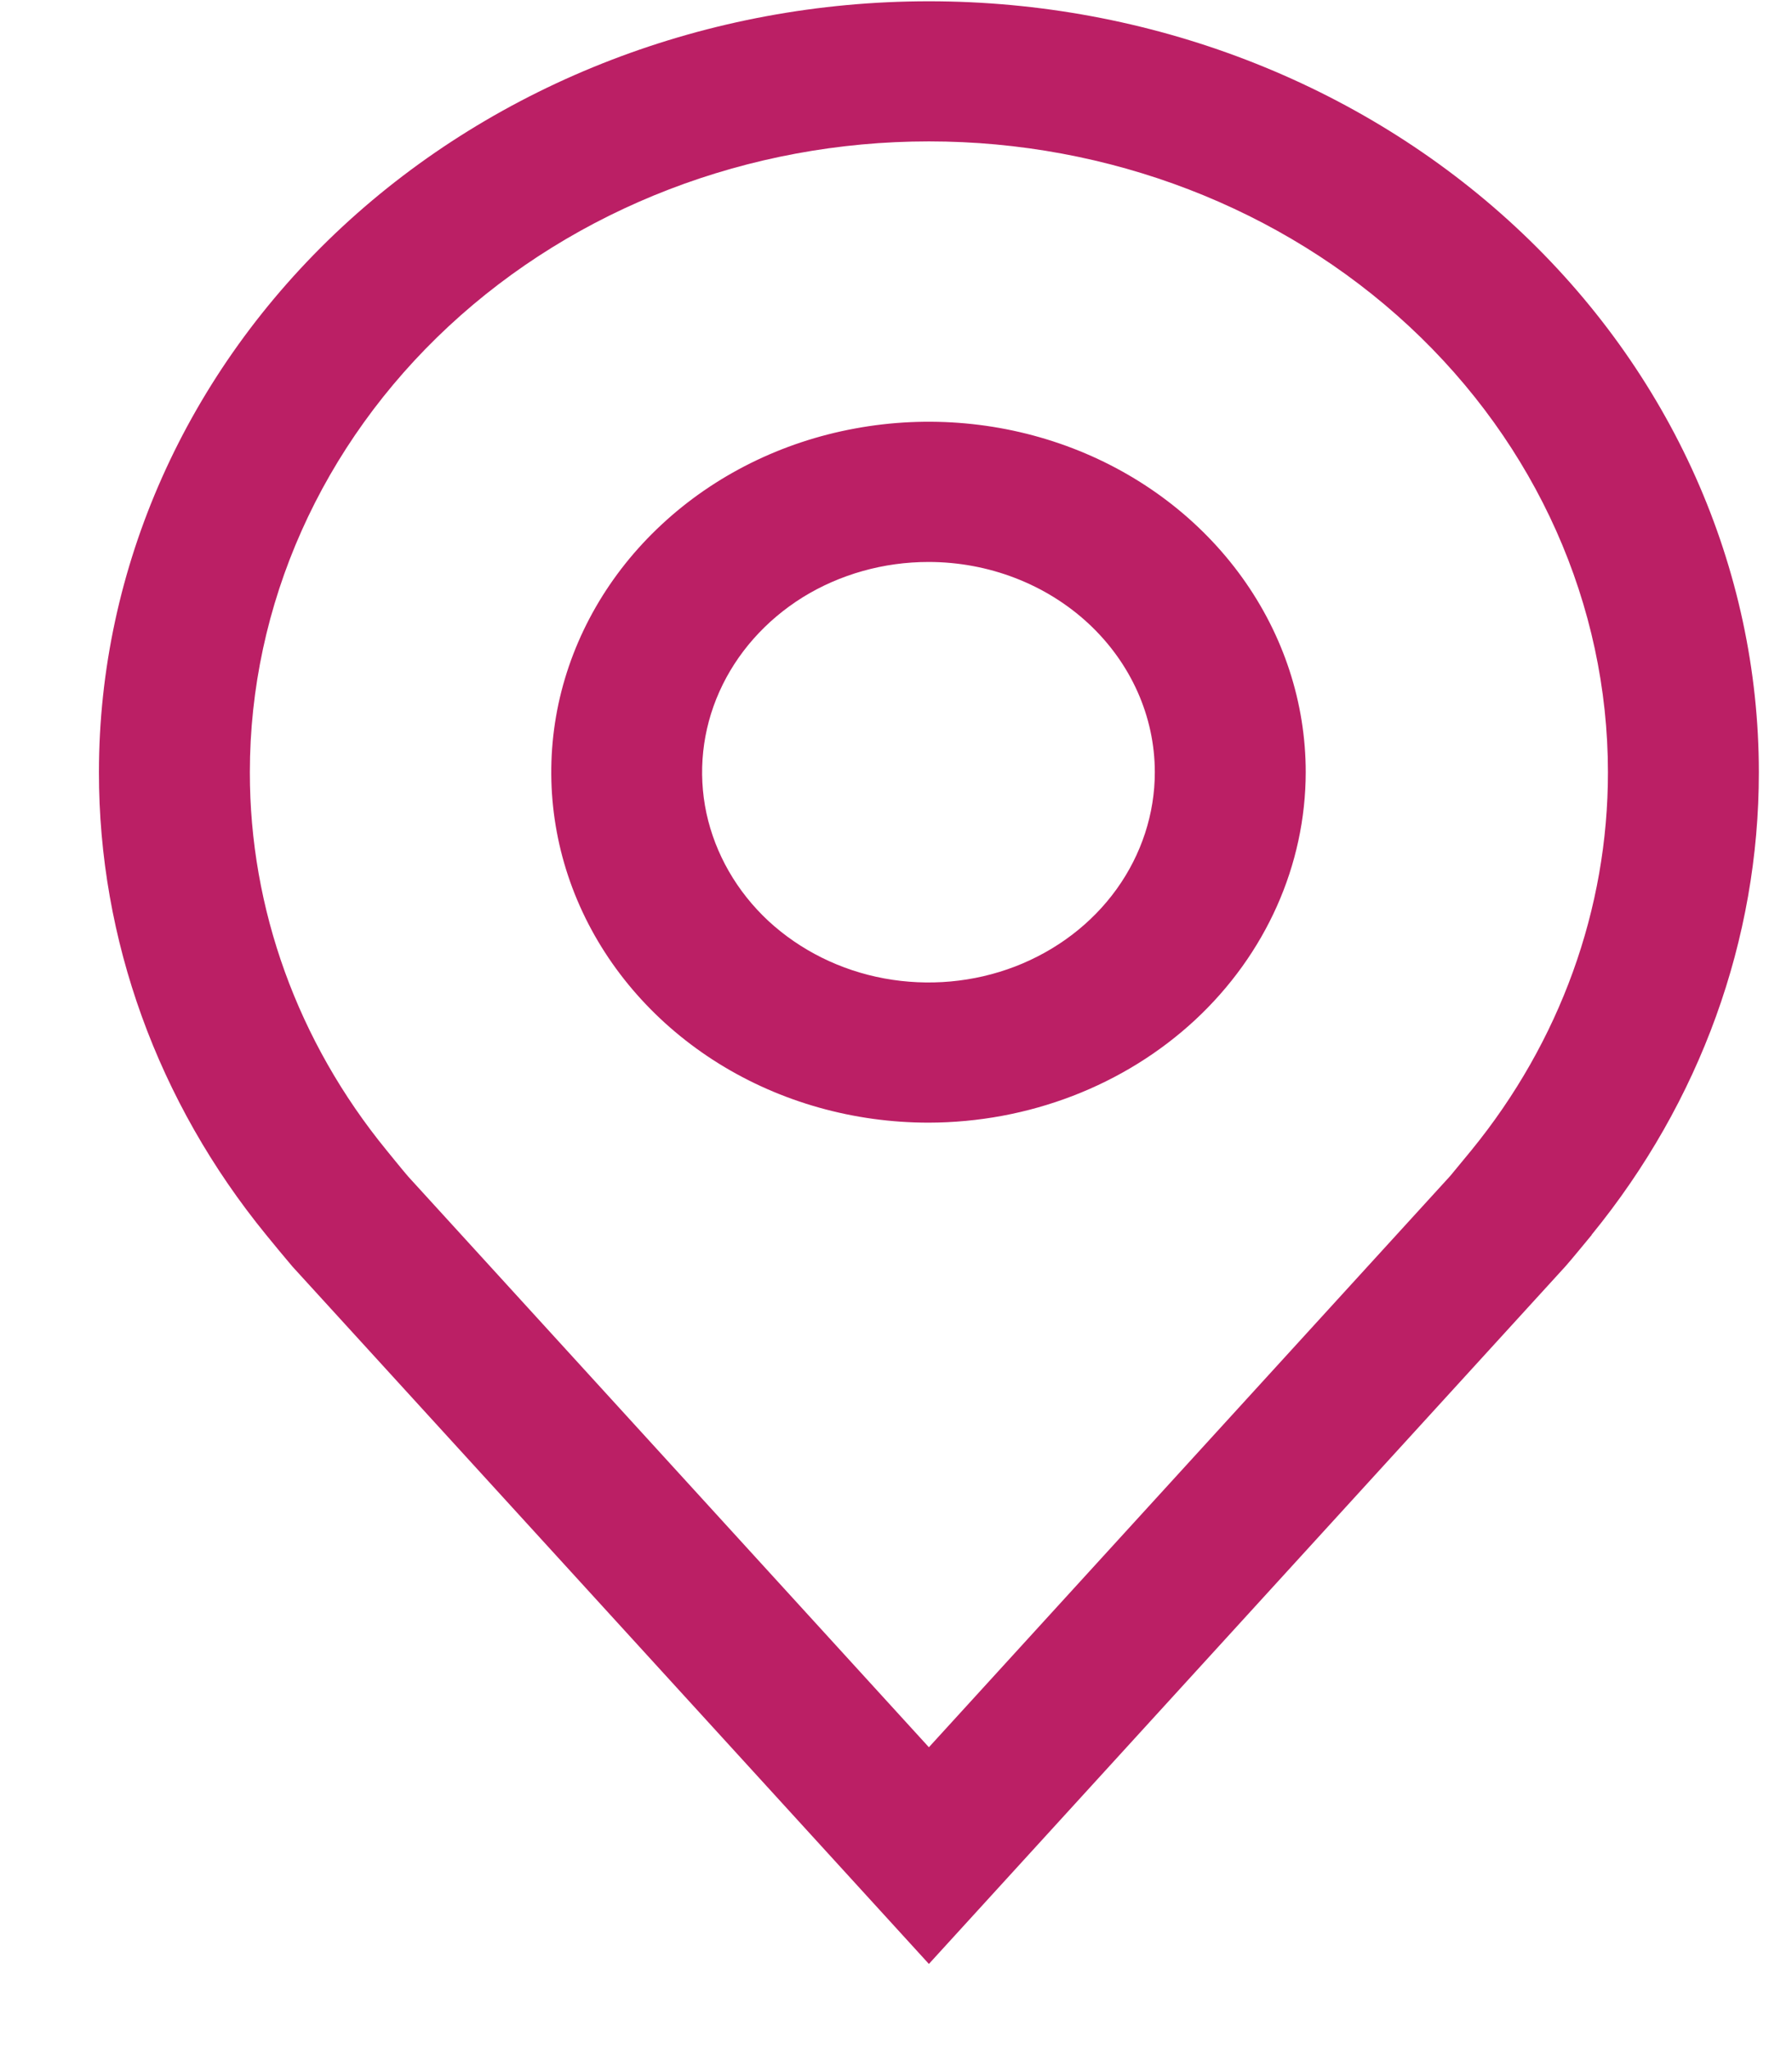<svg width="14" height="16" viewBox="0 0 14 16" fill="none" xmlns="http://www.w3.org/2000/svg">
<path d="M7.254 8.766C6.671 8.766 6.101 8.606 5.616 8.305C5.132 8.004 4.754 7.577 4.531 7.077C4.308 6.577 4.25 6.027 4.363 5.496C4.477 4.965 4.758 4.477 5.17 4.095C5.582 3.712 6.107 3.451 6.679 3.346C7.251 3.24 7.843 3.294 8.382 3.501C8.92 3.708 9.38 4.059 9.704 4.509C10.028 4.959 10.201 5.488 10.201 6.03C10.2 6.755 9.889 7.451 9.337 7.964C8.784 8.477 8.035 8.765 7.254 8.766ZM7.254 4.388C6.904 4.388 6.562 4.484 6.271 4.664C5.981 4.845 5.754 5.101 5.62 5.401C5.486 5.701 5.451 6.031 5.519 6.35C5.588 6.668 5.756 6.961 6.003 7.191C6.251 7.42 6.566 7.577 6.909 7.64C7.252 7.703 7.607 7.671 7.93 7.547C8.254 7.422 8.53 7.212 8.724 6.942C8.918 6.672 9.022 6.354 9.022 6.03C9.022 5.594 8.835 5.177 8.504 4.869C8.172 4.561 7.723 4.388 7.254 4.388Z" fill="#BB1F65"/>
<path d="M7.257 15.335L2.285 9.89C2.216 9.808 2.147 9.726 2.08 9.643C1.231 8.604 0.772 7.335 0.773 6.03C0.773 4.434 1.457 2.902 2.672 1.773C3.888 0.644 5.538 0.01 7.257 0.01C8.977 0.01 10.626 0.644 11.842 1.773C13.058 2.902 13.741 4.434 13.741 6.03C13.742 7.334 13.284 8.602 12.435 9.641L12.435 9.643C12.435 9.643 12.258 9.858 12.231 9.887L7.257 15.335ZM3.021 8.983C3.021 8.983 3.158 9.152 3.19 9.188L7.257 13.643L11.33 9.182C11.356 9.152 11.494 8.982 11.495 8.982C12.188 8.133 12.563 7.096 12.562 6.03C12.562 4.724 12.003 3.471 11.008 2.547C10.013 1.623 8.664 1.104 7.257 1.104C5.85 1.104 4.501 1.623 3.506 2.547C2.511 3.471 1.952 4.724 1.952 6.03C1.951 7.097 2.326 8.134 3.021 8.983Z" fill="#BB1F65"/>
</svg>
